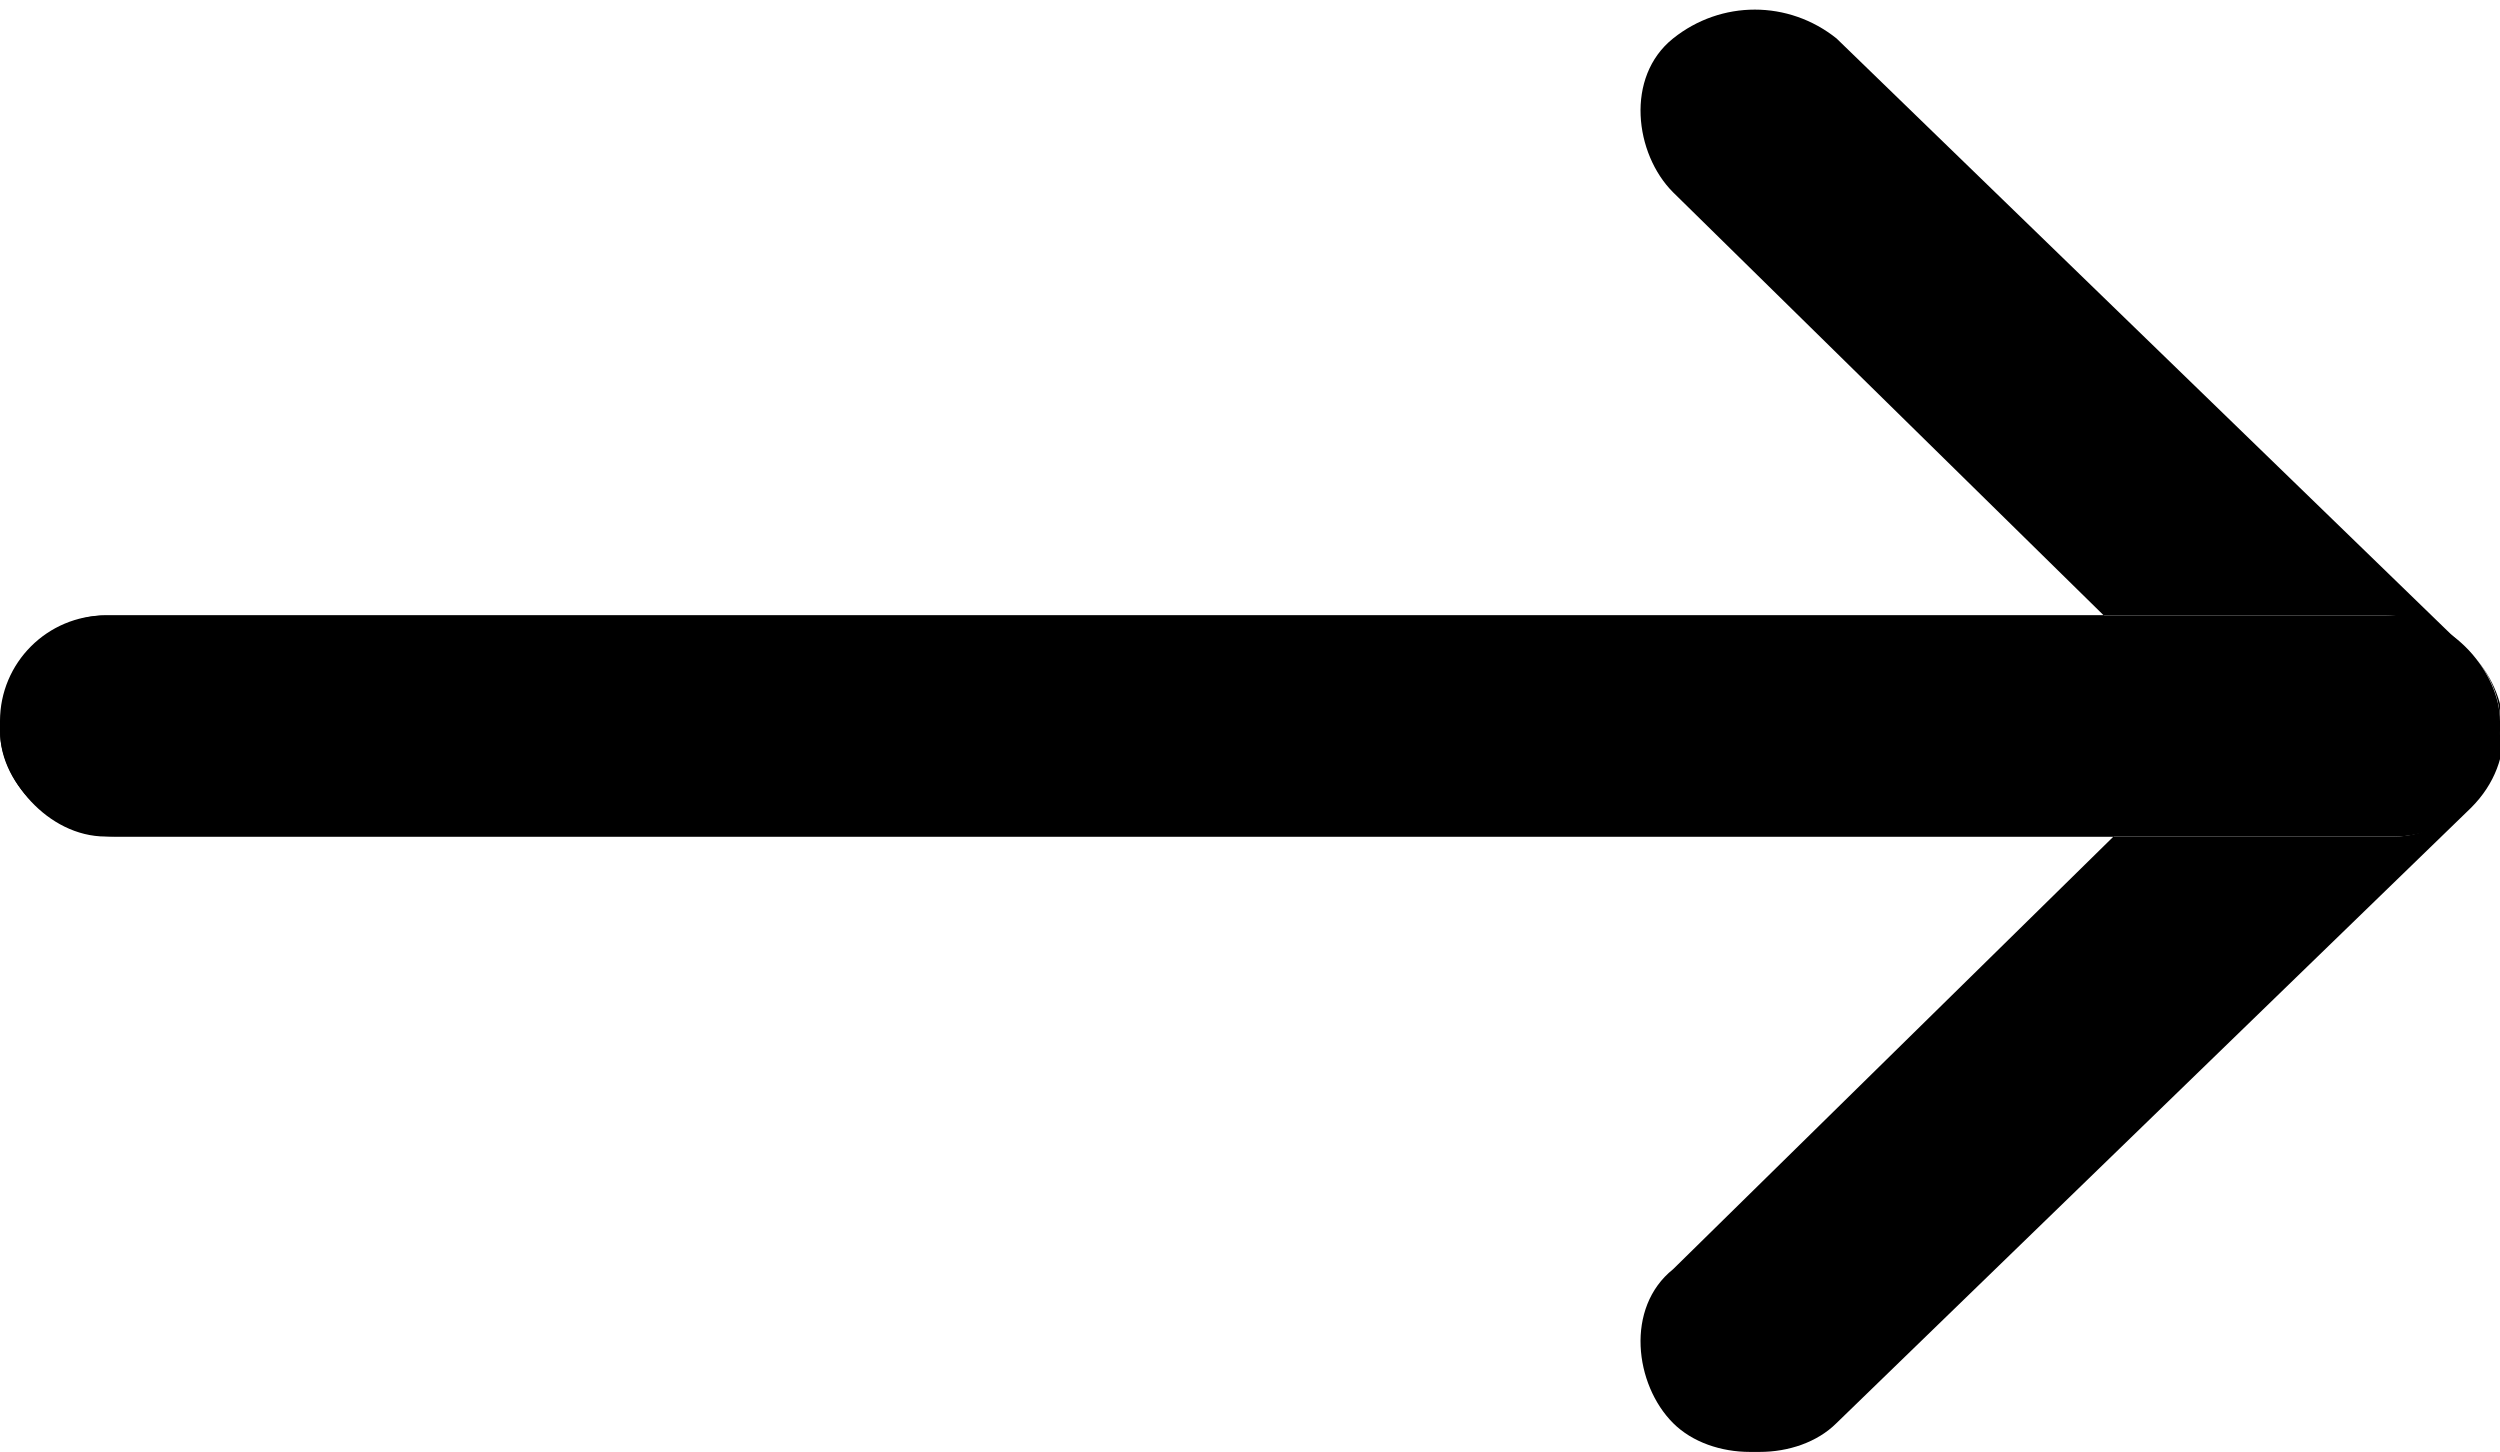 <?xml version="1.0" encoding="UTF-8"?>
<svg id="_レイヤー_1" data-name="レイヤー_1" xmlns="http://www.w3.org/2000/svg" version="1.1" viewBox="0 0 26 15.1">
  <!-- Generator: Adobe Illustrator 29.0.0, SVG Export Plug-In . SVG Version: 2.1.0 Build 186)  -->
  <defs>
    <style>
      .st0 {
        fill-rule: evenodd;
      }
    </style>
  </defs>
  <path id="ico_arrow-bottom.svg" class="st0" d="M18.2,15.1c-.3,0-.6-.1-.8-.3-.4-.4-.5-1.2,0-1.6h0s5.7-5.6,5.7-5.6l-5.7-5.6c-.4-.4-.5-1.2,0-1.6h0c.5-.4,1.2-.4,1.7,0l6.6,6.4c.4.4.5,1.1,0,1.6,0,0,0,0,0,0l-6.6,6.4c-.2.2-.5.3-.8.3ZM24.8,8.7H1.2c-.6,0-1.2-.5-1.2-1.1,0-.6.5-1.2,1.1-1.2,0,0,0,0,.1,0h23.6c.6,0,1.2.5,1.2,1.1,0,.6-.5,1.2-1.1,1.2,0,0,0,0,0,0h0Z"/>
  <rect x="0" y="6.4" width="26" height="2.3" rx="1.1" ry="1.1"/>
</svg>